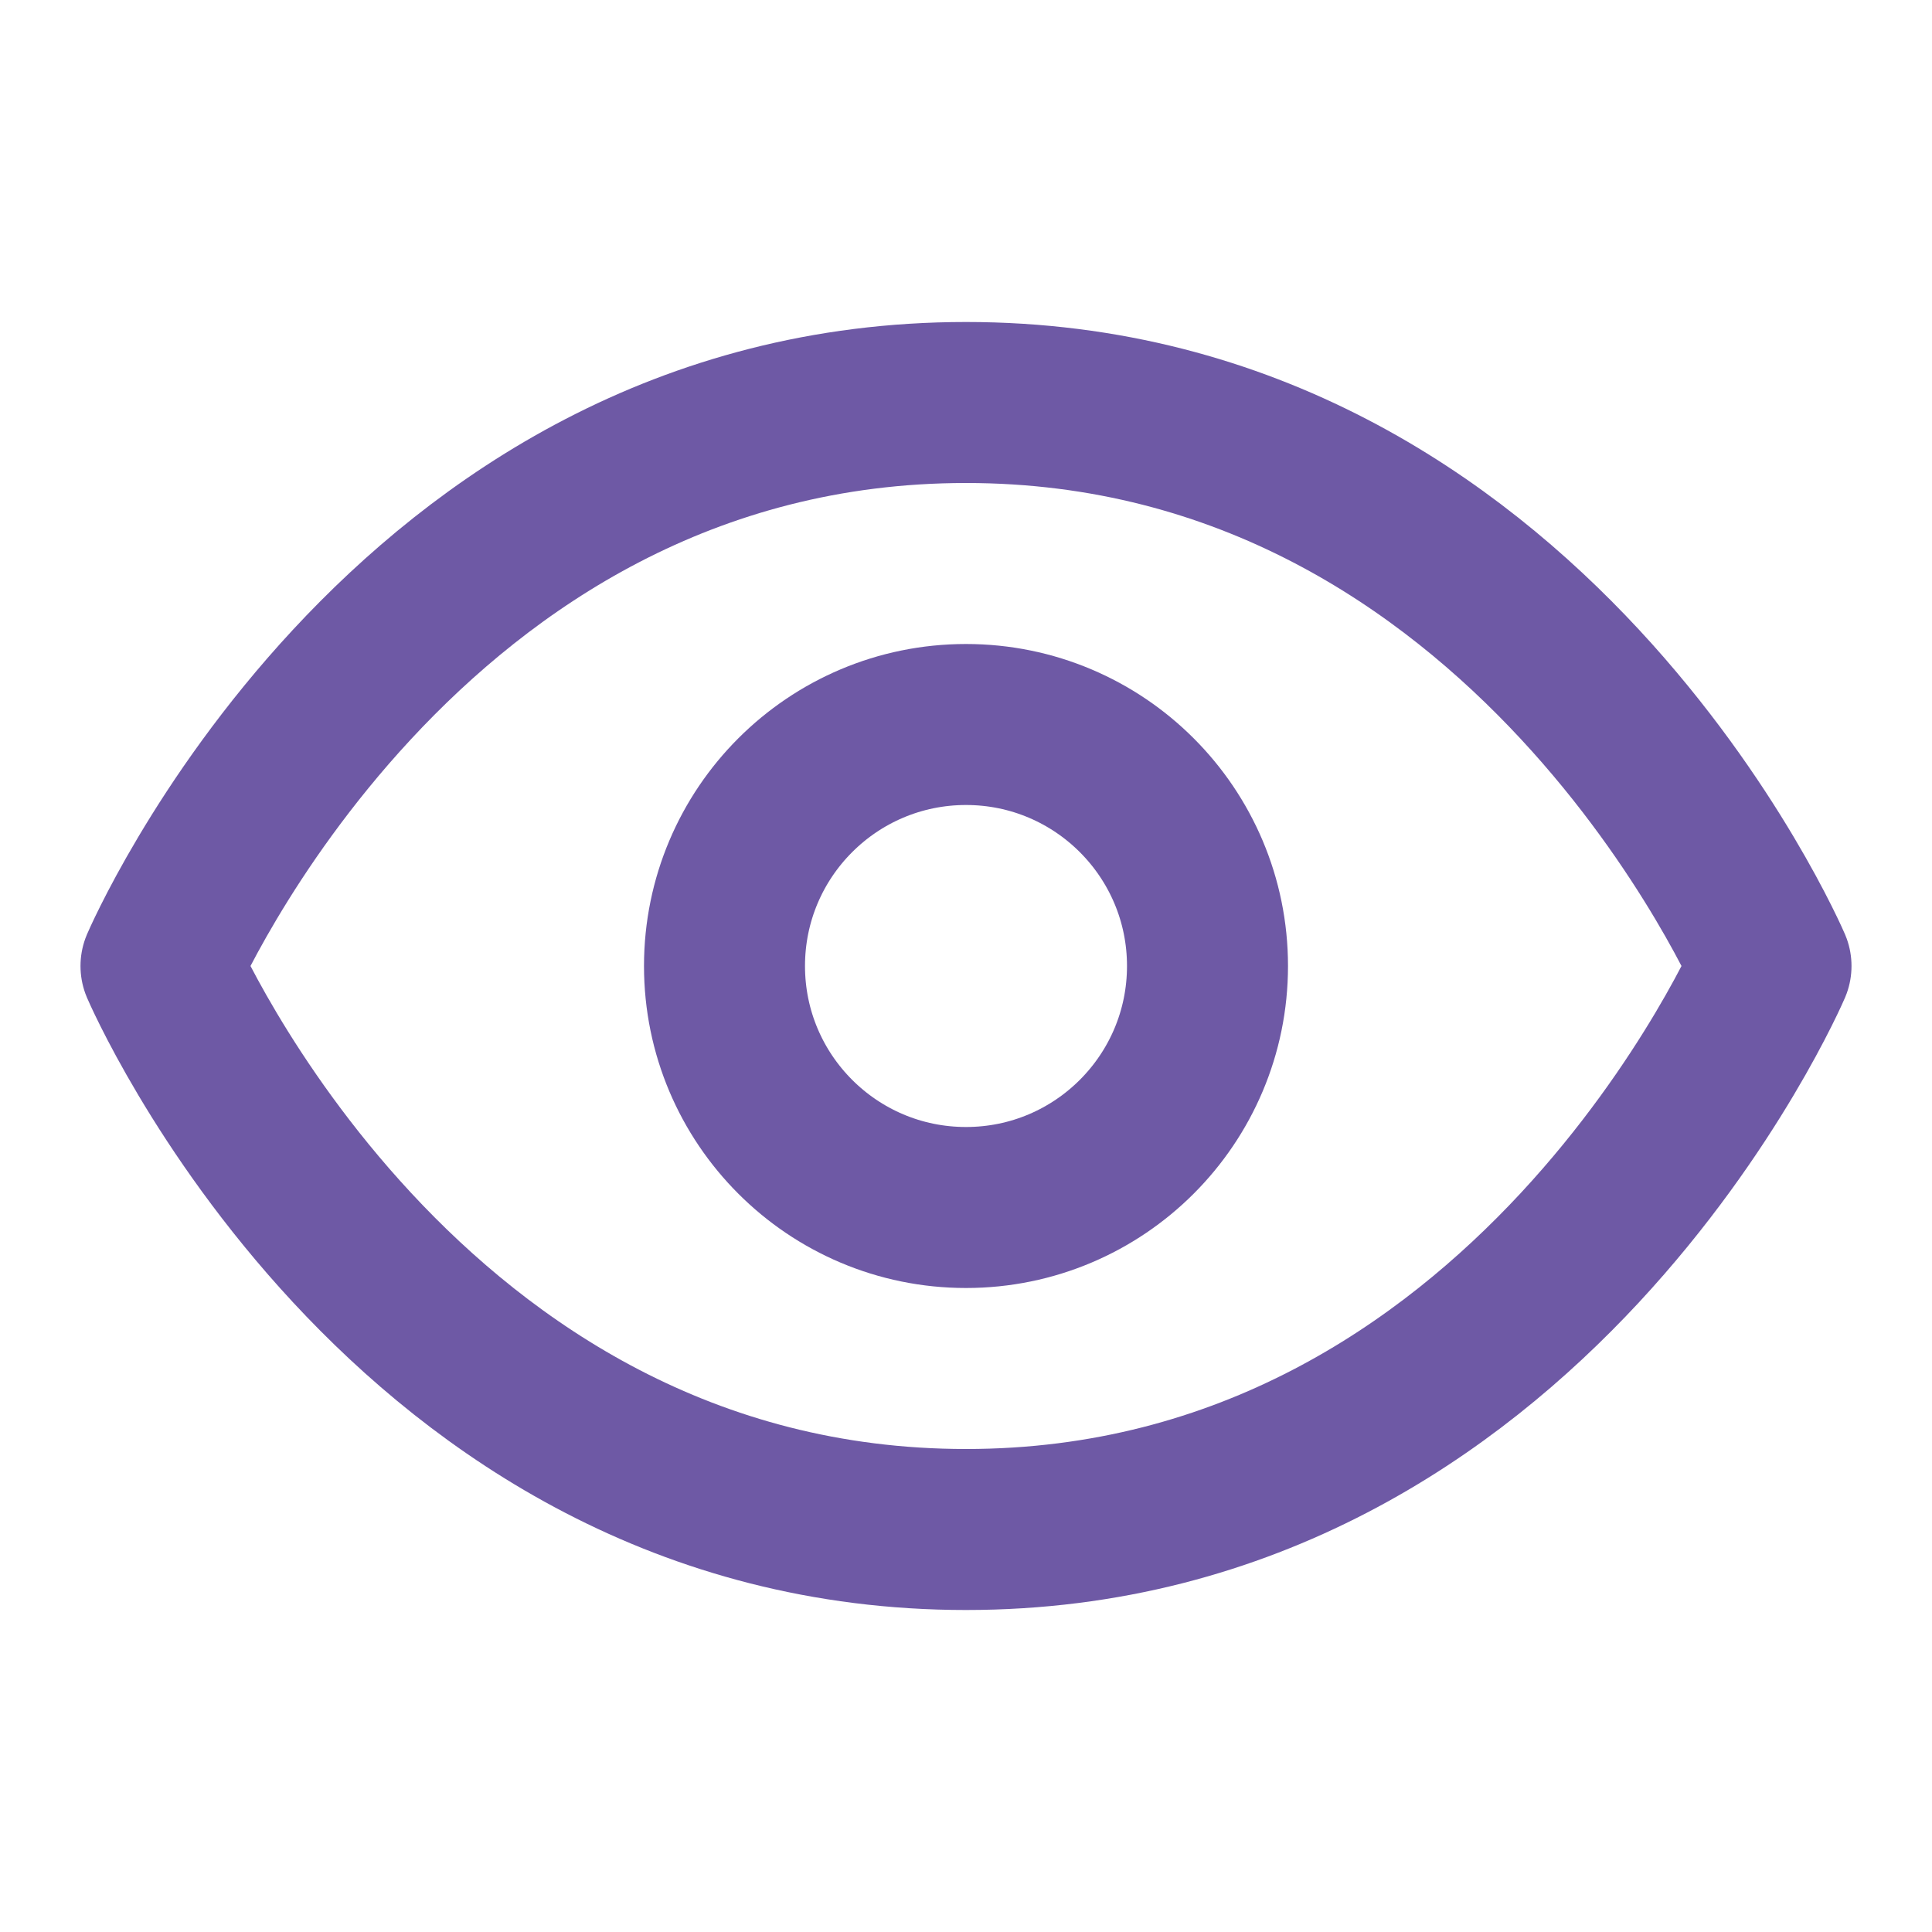 
<svg xmlns="http://www.w3.org/2000/svg" width="24" height="24" viewBox="0 0 24 24" fill="none" stroke="#6E59A5" stroke-width="2" stroke-linecap="round" stroke-linejoin="round" class="lucide lucide-eye">
  <path d="M2 12s3-7 10-7 10 7 10 7-3 7-10 7-10-7-10-7Z"/>
  <circle cx="12" cy="12" r="3"/>
</svg>
